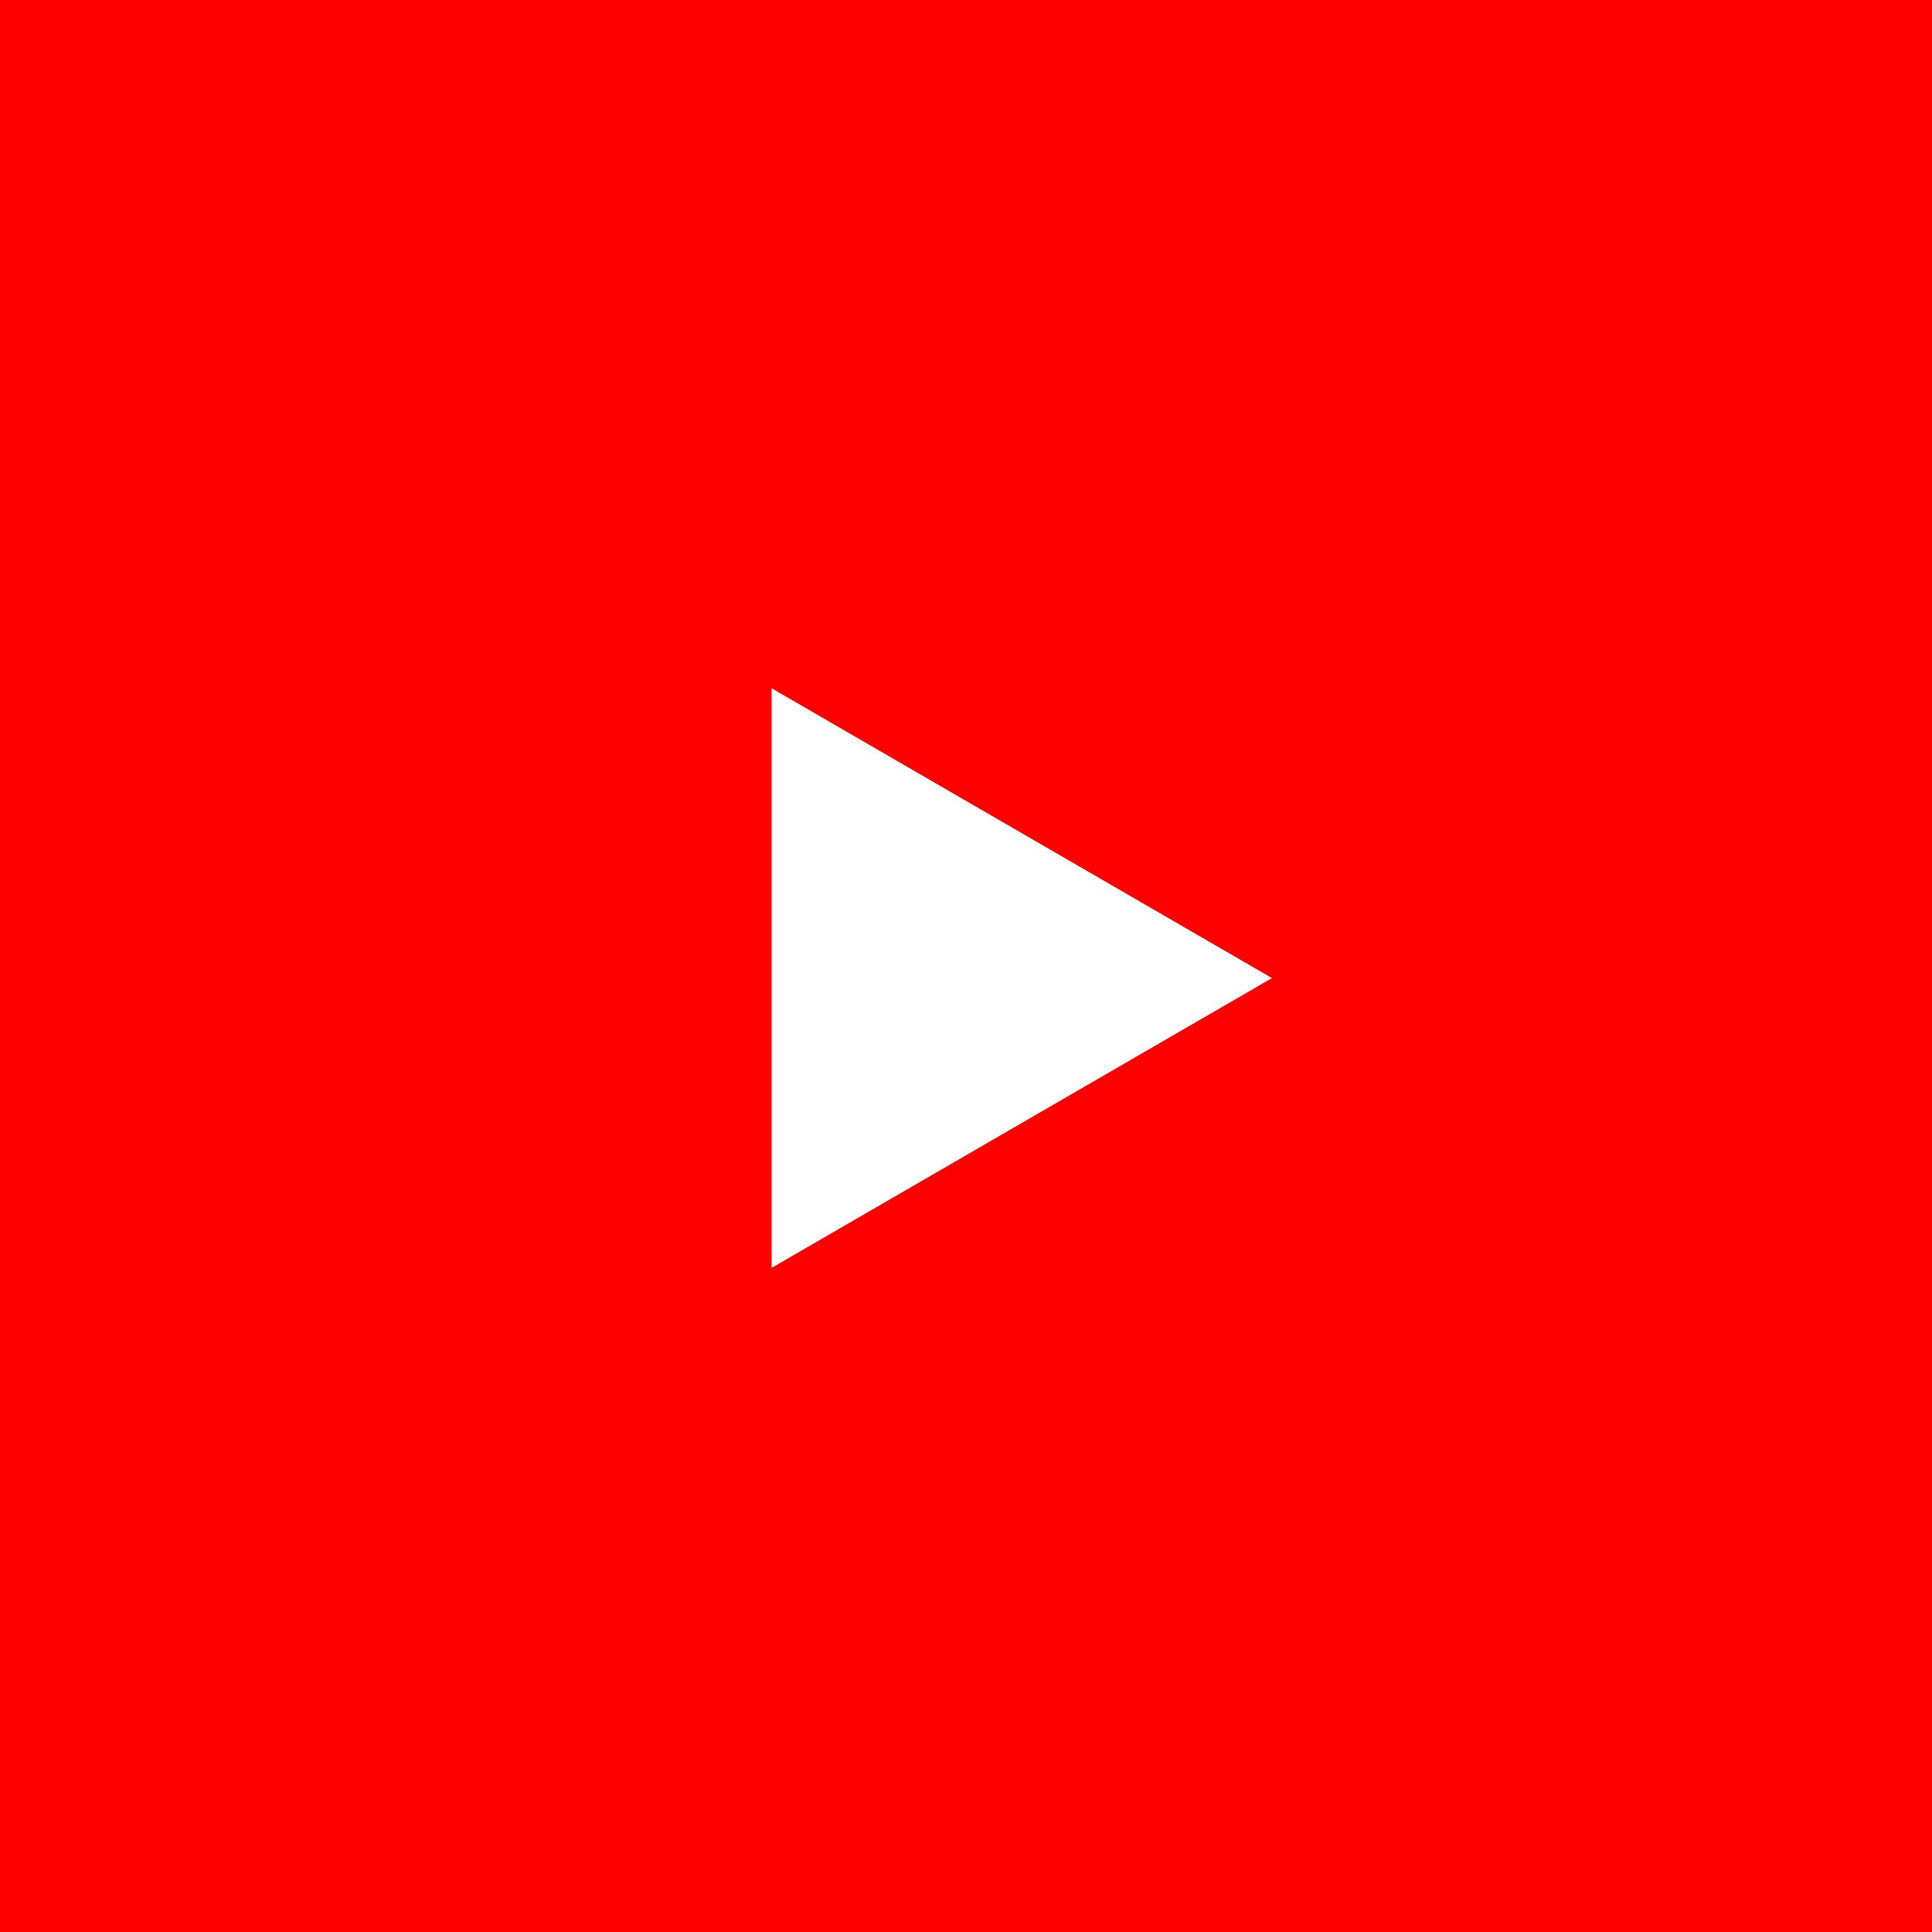 <svg width="64" height="64" viewBox="0 0 64 64" fill="none" xmlns="http://www.w3.org/2000/svg">
<rect width="64" height="64" fill="#FF0000"/>
<g clip-path="url(#clip0_3764_68154)">
<path d="M62.523 17.015C61.785 14.267 59.61 12.092 56.861 11.354C51.897 10 31.918 10 31.918 10C31.918 10 11.938 10.041 6.974 11.395C4.226 12.133 2.051 14.308 1.313 17.056C-9.78128e-08 22.02 0 32.4 0 32.4C0 32.4 -9.78128e-08 42.779 1.354 47.785C2.092 50.533 4.267 52.708 7.015 53.446C11.979 54.8 31.959 54.8 31.959 54.8C31.959 54.8 51.938 54.8 56.903 53.446C59.651 52.708 61.826 50.533 62.564 47.785C63.918 42.821 63.918 32.4 63.918 32.4C63.918 32.4 63.877 22.02 62.523 17.015Z" fill="#FF0000"/>
<path d="M25.559 42L42.133 32.4L25.559 22.8V42Z" fill="white"/>
</g>
<defs>
<clipPath id="clip0_3764_68154">
<rect width="64" height="45.128" fill="white" transform="translate(0 10)"/>
</clipPath>
</defs>
</svg>
